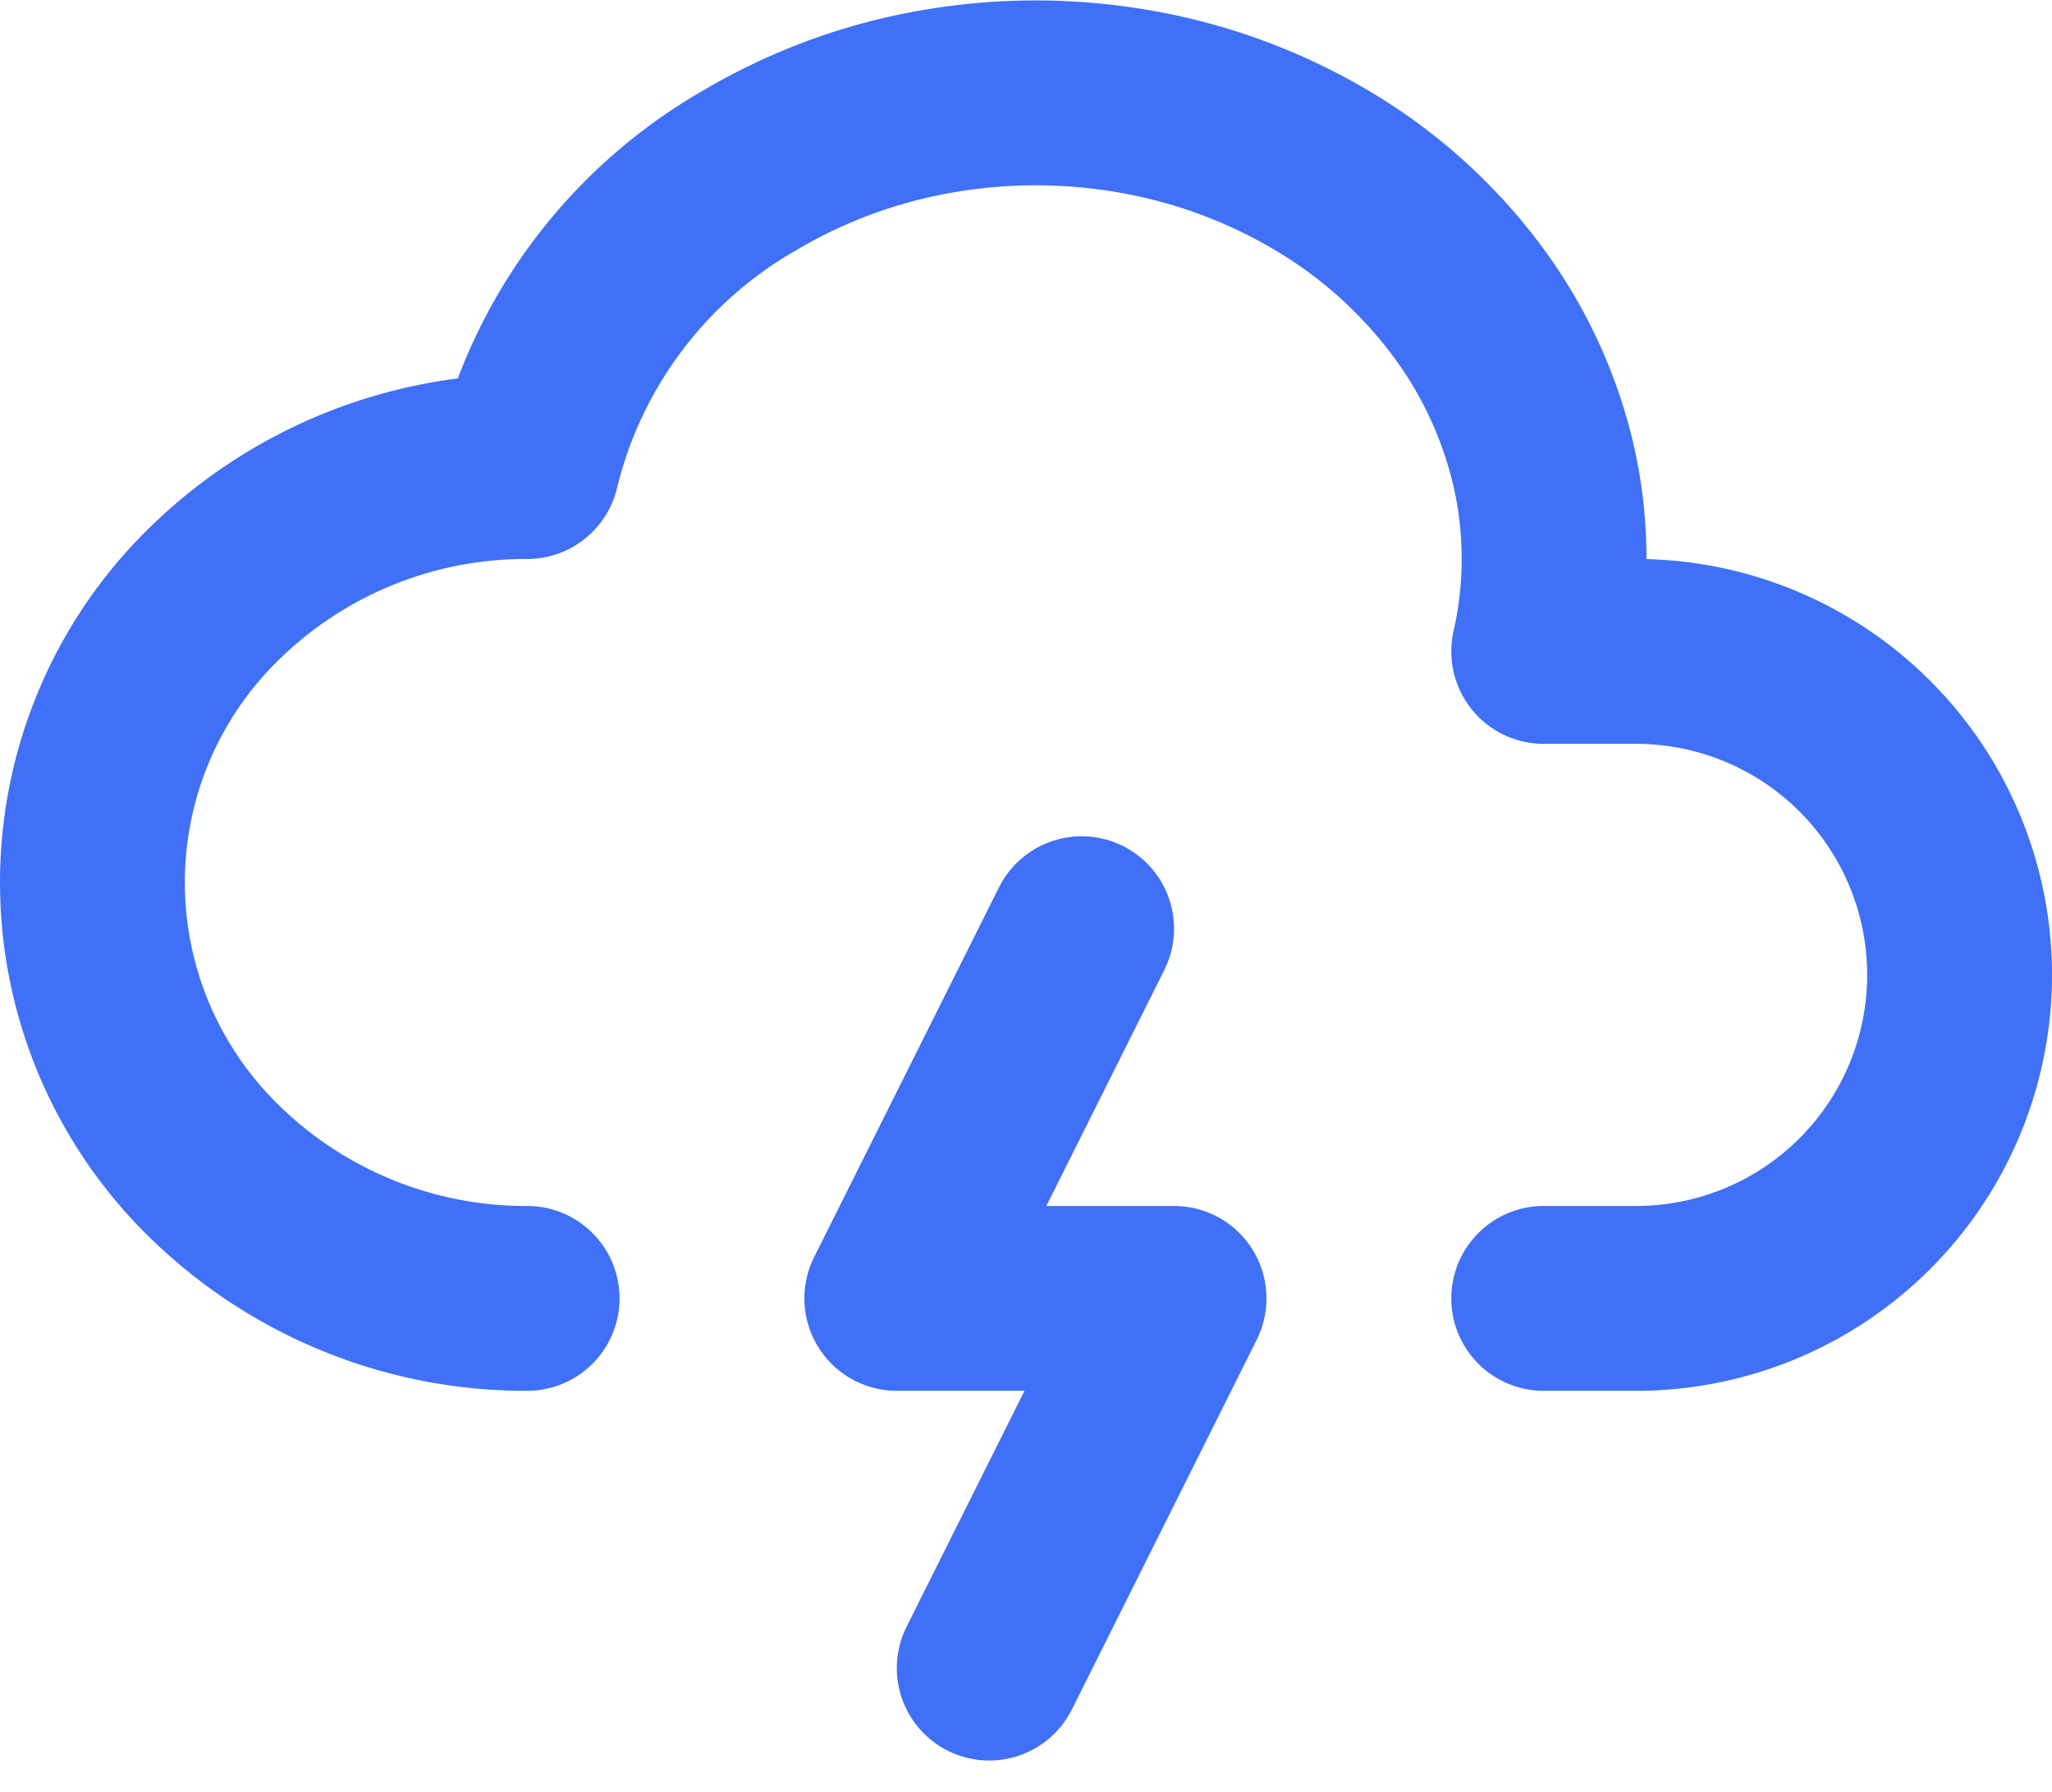 <svg xmlns="http://www.w3.org/2000/svg" width="22.204" height="19.39" viewBox="0 0 22.204 19.39">
  <g id="Group_440" data-name="Group 440" transform="translate(-1.296 -3.952)">
    <path id="Path_1195" data-name="Path 1195" d="M7,18a4.815,4.815,0,0,1-3.326-1.318,4.363,4.363,0,0,1,0-6.364A4.815,4.815,0,0,1,7,9,5.065,5.065,0,0,1,9.4,5.8a5.971,5.971,0,0,1,2.025-.749,6.223,6.223,0,0,1,2.19.006,5.966,5.966,0,0,1,2.02.76,5.36,5.36,0,0,1,1.543,1.4,4.788,4.788,0,0,1,.832,1.823A4.531,4.531,0,0,1,18,11h1a3.5,3.5,0,0,1,0,7H18" fill="none" stroke="#3f70f7" stroke-linecap="round" stroke-linejoin="round" stroke-width="2"/>
    <path id="Path_1196" data-name="Path 1196" d="M13,14l-2,4h3l-2,4" fill="none" stroke="#3f70f7" stroke-linecap="round" stroke-linejoin="round" stroke-width="2"/>
  </g>
</svg>
